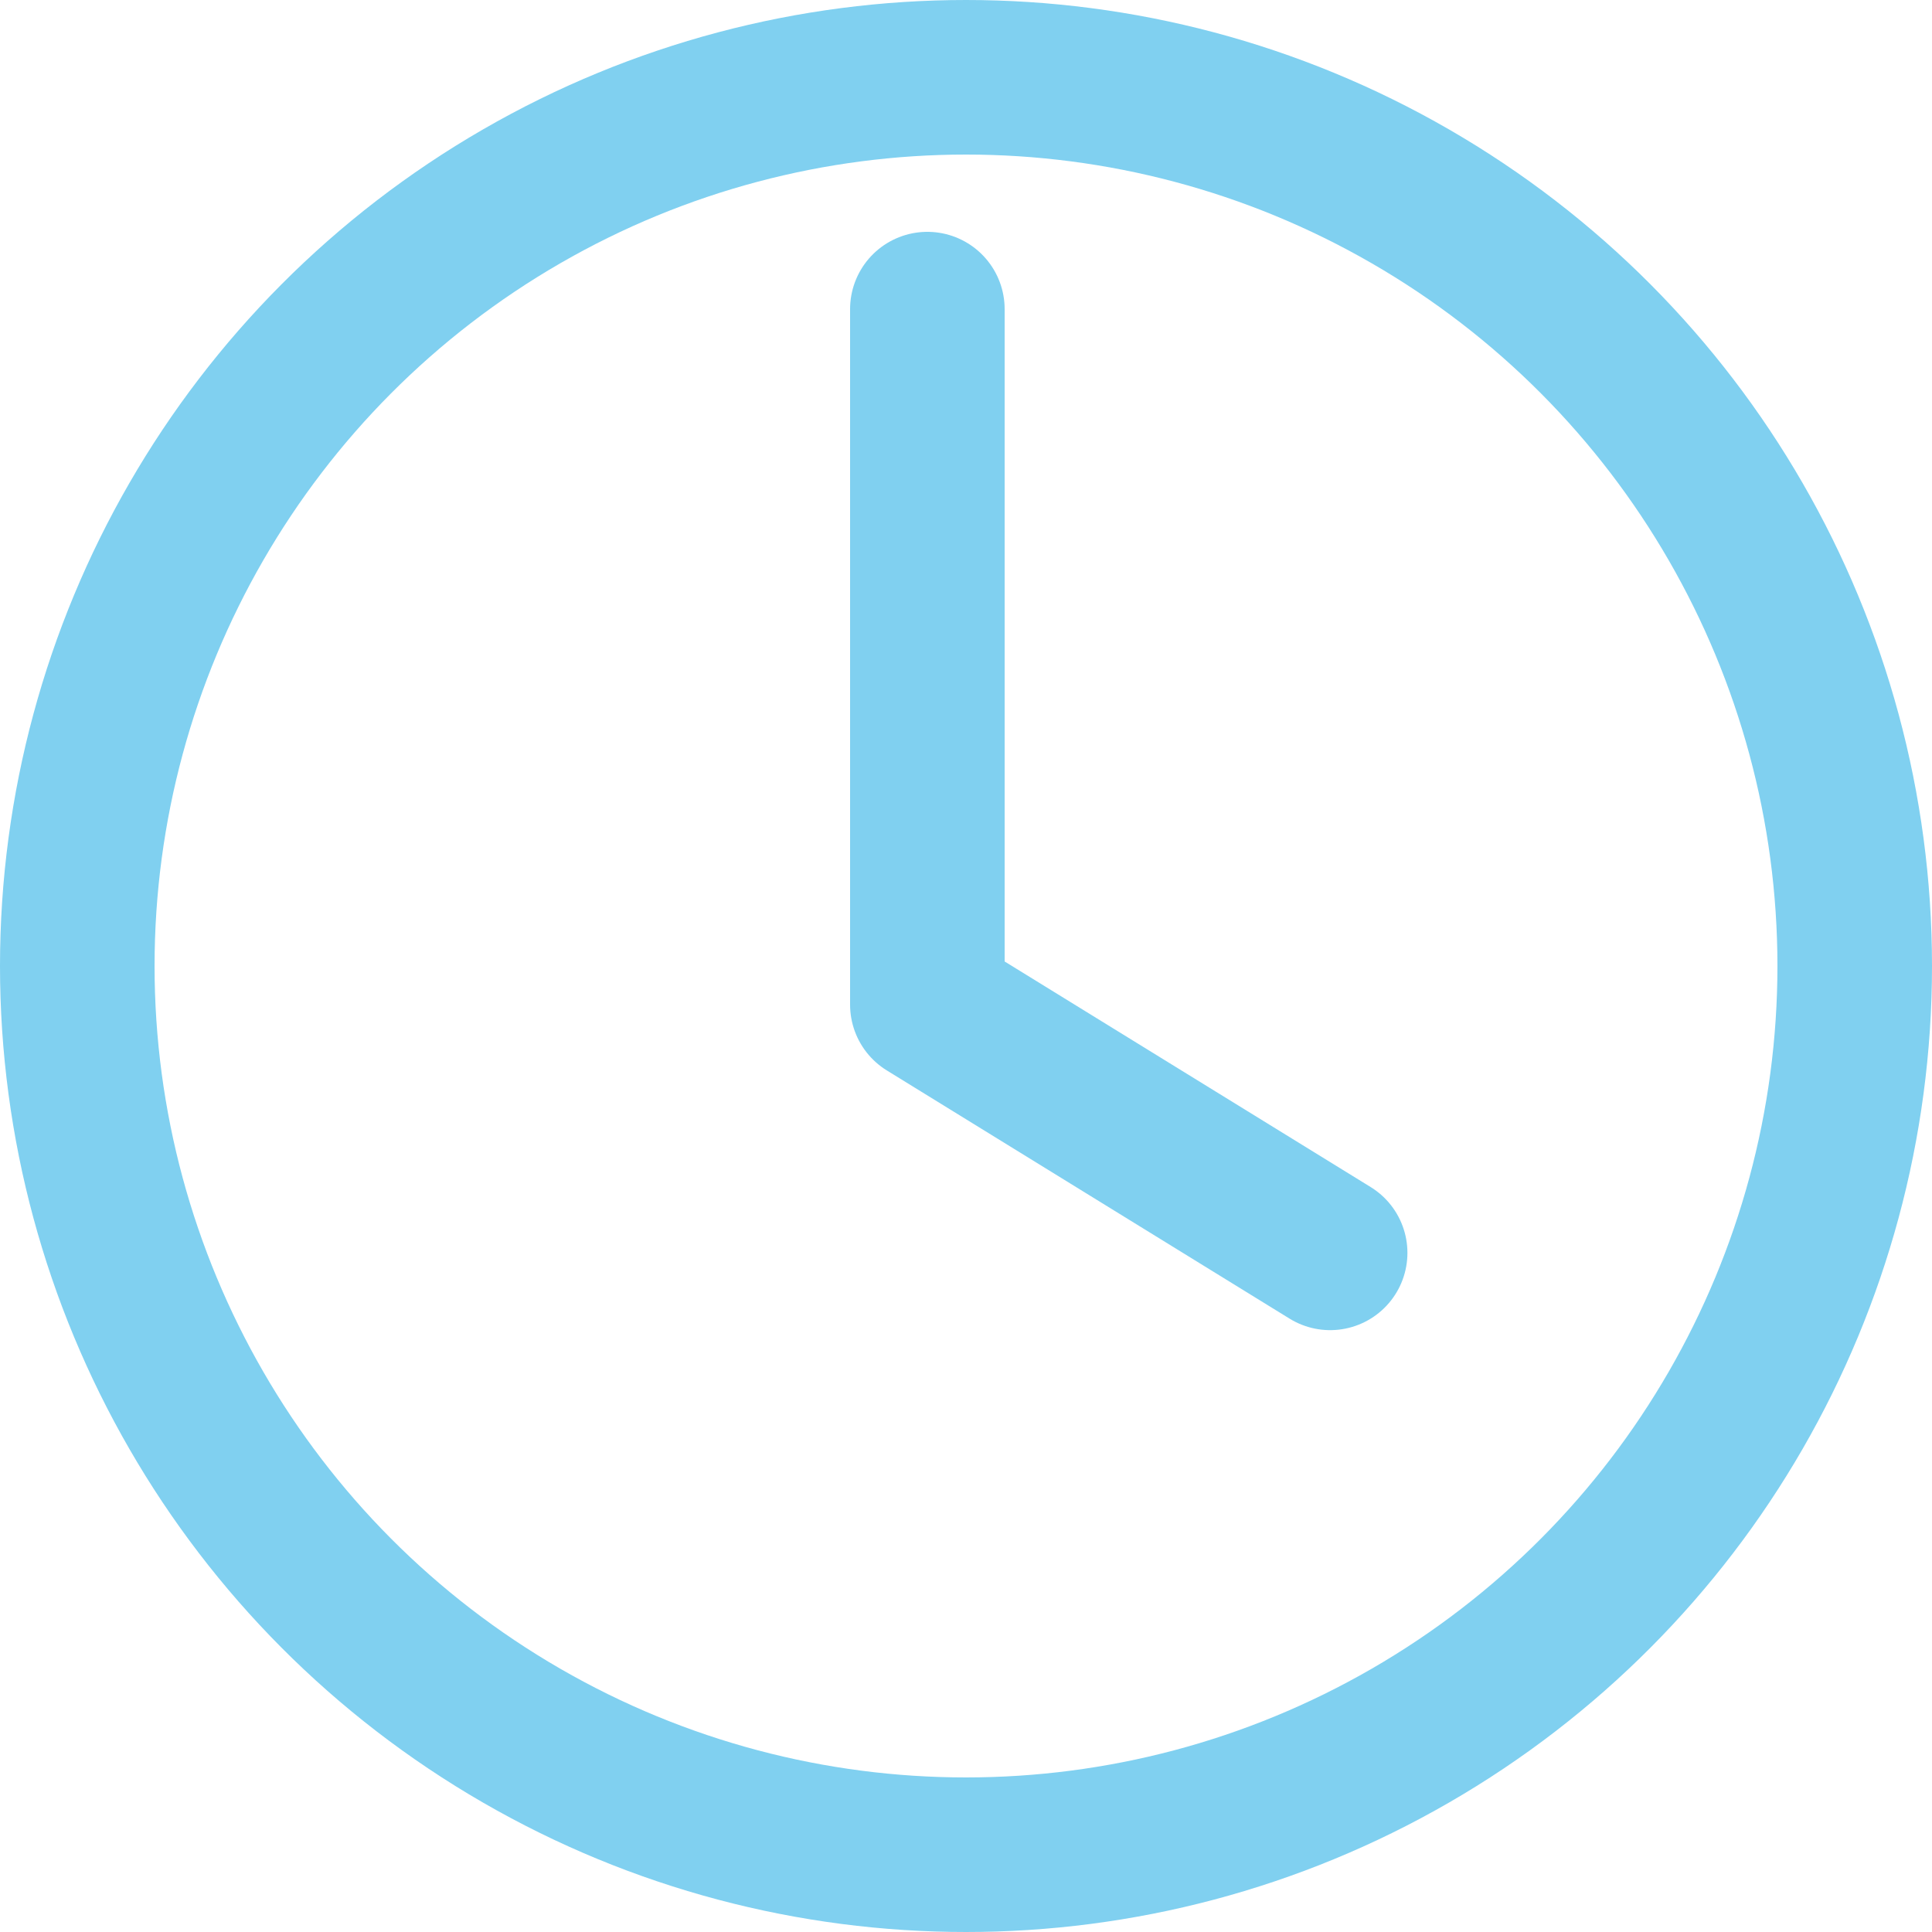 <svg xmlns="http://www.w3.org/2000/svg" width="25" height="25" viewBox="0 0 25 25">
  <g fill="none" fill-rule="evenodd" transform="translate(-3 -3)">
    <rect width="30" height="30"/>
    <g stroke="#80D0F0" stroke-width="2" transform="translate(4 4)">
      <circle cx="11.5" cy="11.5" r="11.5"/>
      <polyline stroke-linecap="round" stroke-linejoin="round" points="11 3 11 12 16.212 15.212"/>
    </g>
  </g>
</svg>
